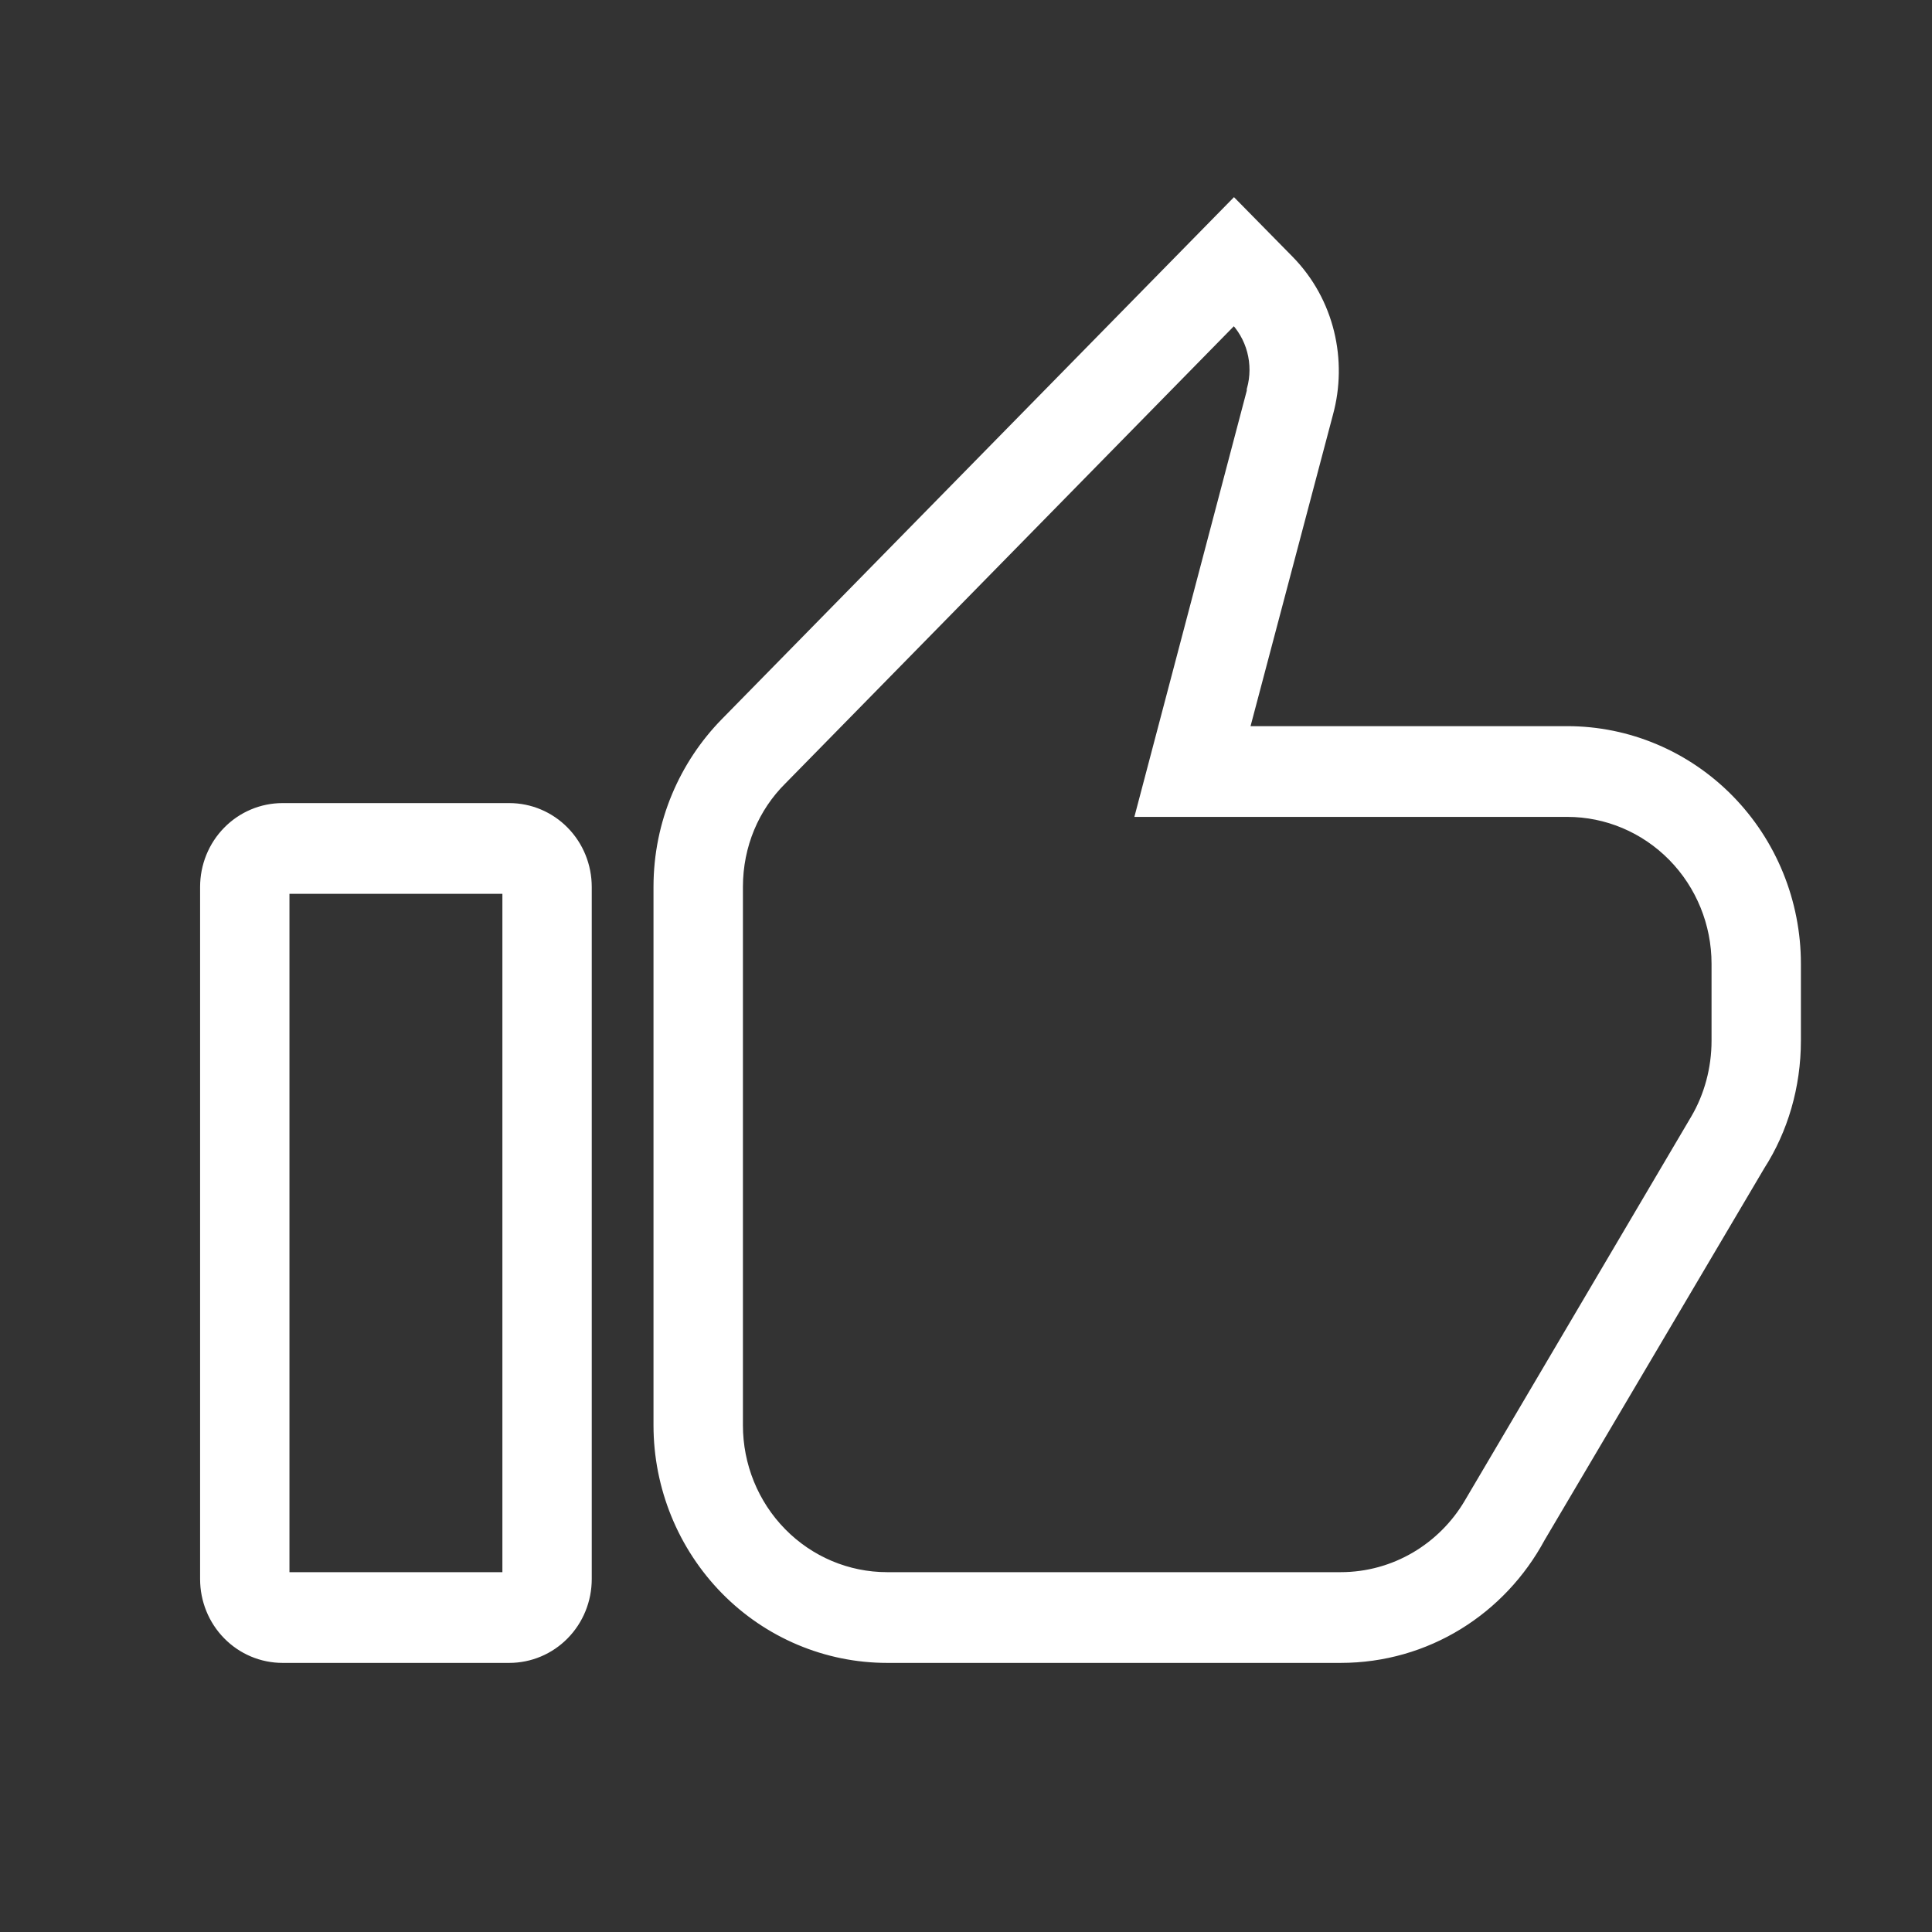 <svg width="28" height="28" viewBox="0 0 28 28" fill="none" xmlns="http://www.w3.org/2000/svg">
    <rect x="0" y="0" width="28" height="28" fill="#333333" stroke="none"/>
    <path d="M4.095 11.739H7.381C7.671 11.739 7.95 11.856 8.155 12.065C8.361 12.274 8.476 12.558 8.476 12.854V22.885C8.476 23.181 8.361 23.465 8.155 23.674C7.95 23.883 7.671 24 7.381 24H4.095C3.805 24 3.526 23.883 3.321 23.674C3.115 23.465 3 23.181 3 22.885V12.854C3 12.558 3.115 12.274 3.321 12.065C3.526 11.856 3.805 11.739 4.095 11.739ZM4.095 12.854V22.885H7.381V12.854H4.095ZM21.312 21.804L24.598 16.231C24.795 15.896 24.905 15.495 24.905 15.083V13.968C24.905 13.377 24.674 12.81 24.263 12.392C23.852 11.974 23.295 11.739 22.714 11.739H16.57L18.169 5.675V5.653C18.221 5.465 18.222 5.266 18.172 5.078C18.122 4.889 18.022 4.718 17.884 4.583L11.313 11.282C10.908 11.683 10.667 12.24 10.667 12.854V20.656C10.667 21.247 10.897 21.814 11.308 22.232C11.719 22.651 12.276 22.885 12.857 22.885H19.429C20.228 22.885 20.929 22.451 21.312 21.804ZM26 15.083C26 15.74 25.814 16.365 25.485 16.877L22.298 22.272C21.739 23.309 20.666 24 19.429 24H12.857C11.986 24 11.15 23.648 10.534 23.021C9.918 22.393 9.571 21.543 9.571 20.656V12.854C9.571 11.928 9.944 11.092 10.535 10.49L17.884 3L18.662 3.791C19.242 4.382 19.429 5.229 19.221 5.987L17.994 10.624H22.714C23.586 10.624 24.421 10.976 25.038 11.604C25.654 12.231 26 13.081 26 13.968V15.083Z" fill="white" stroke="white" stroke-width="0.2"/>
</svg>
